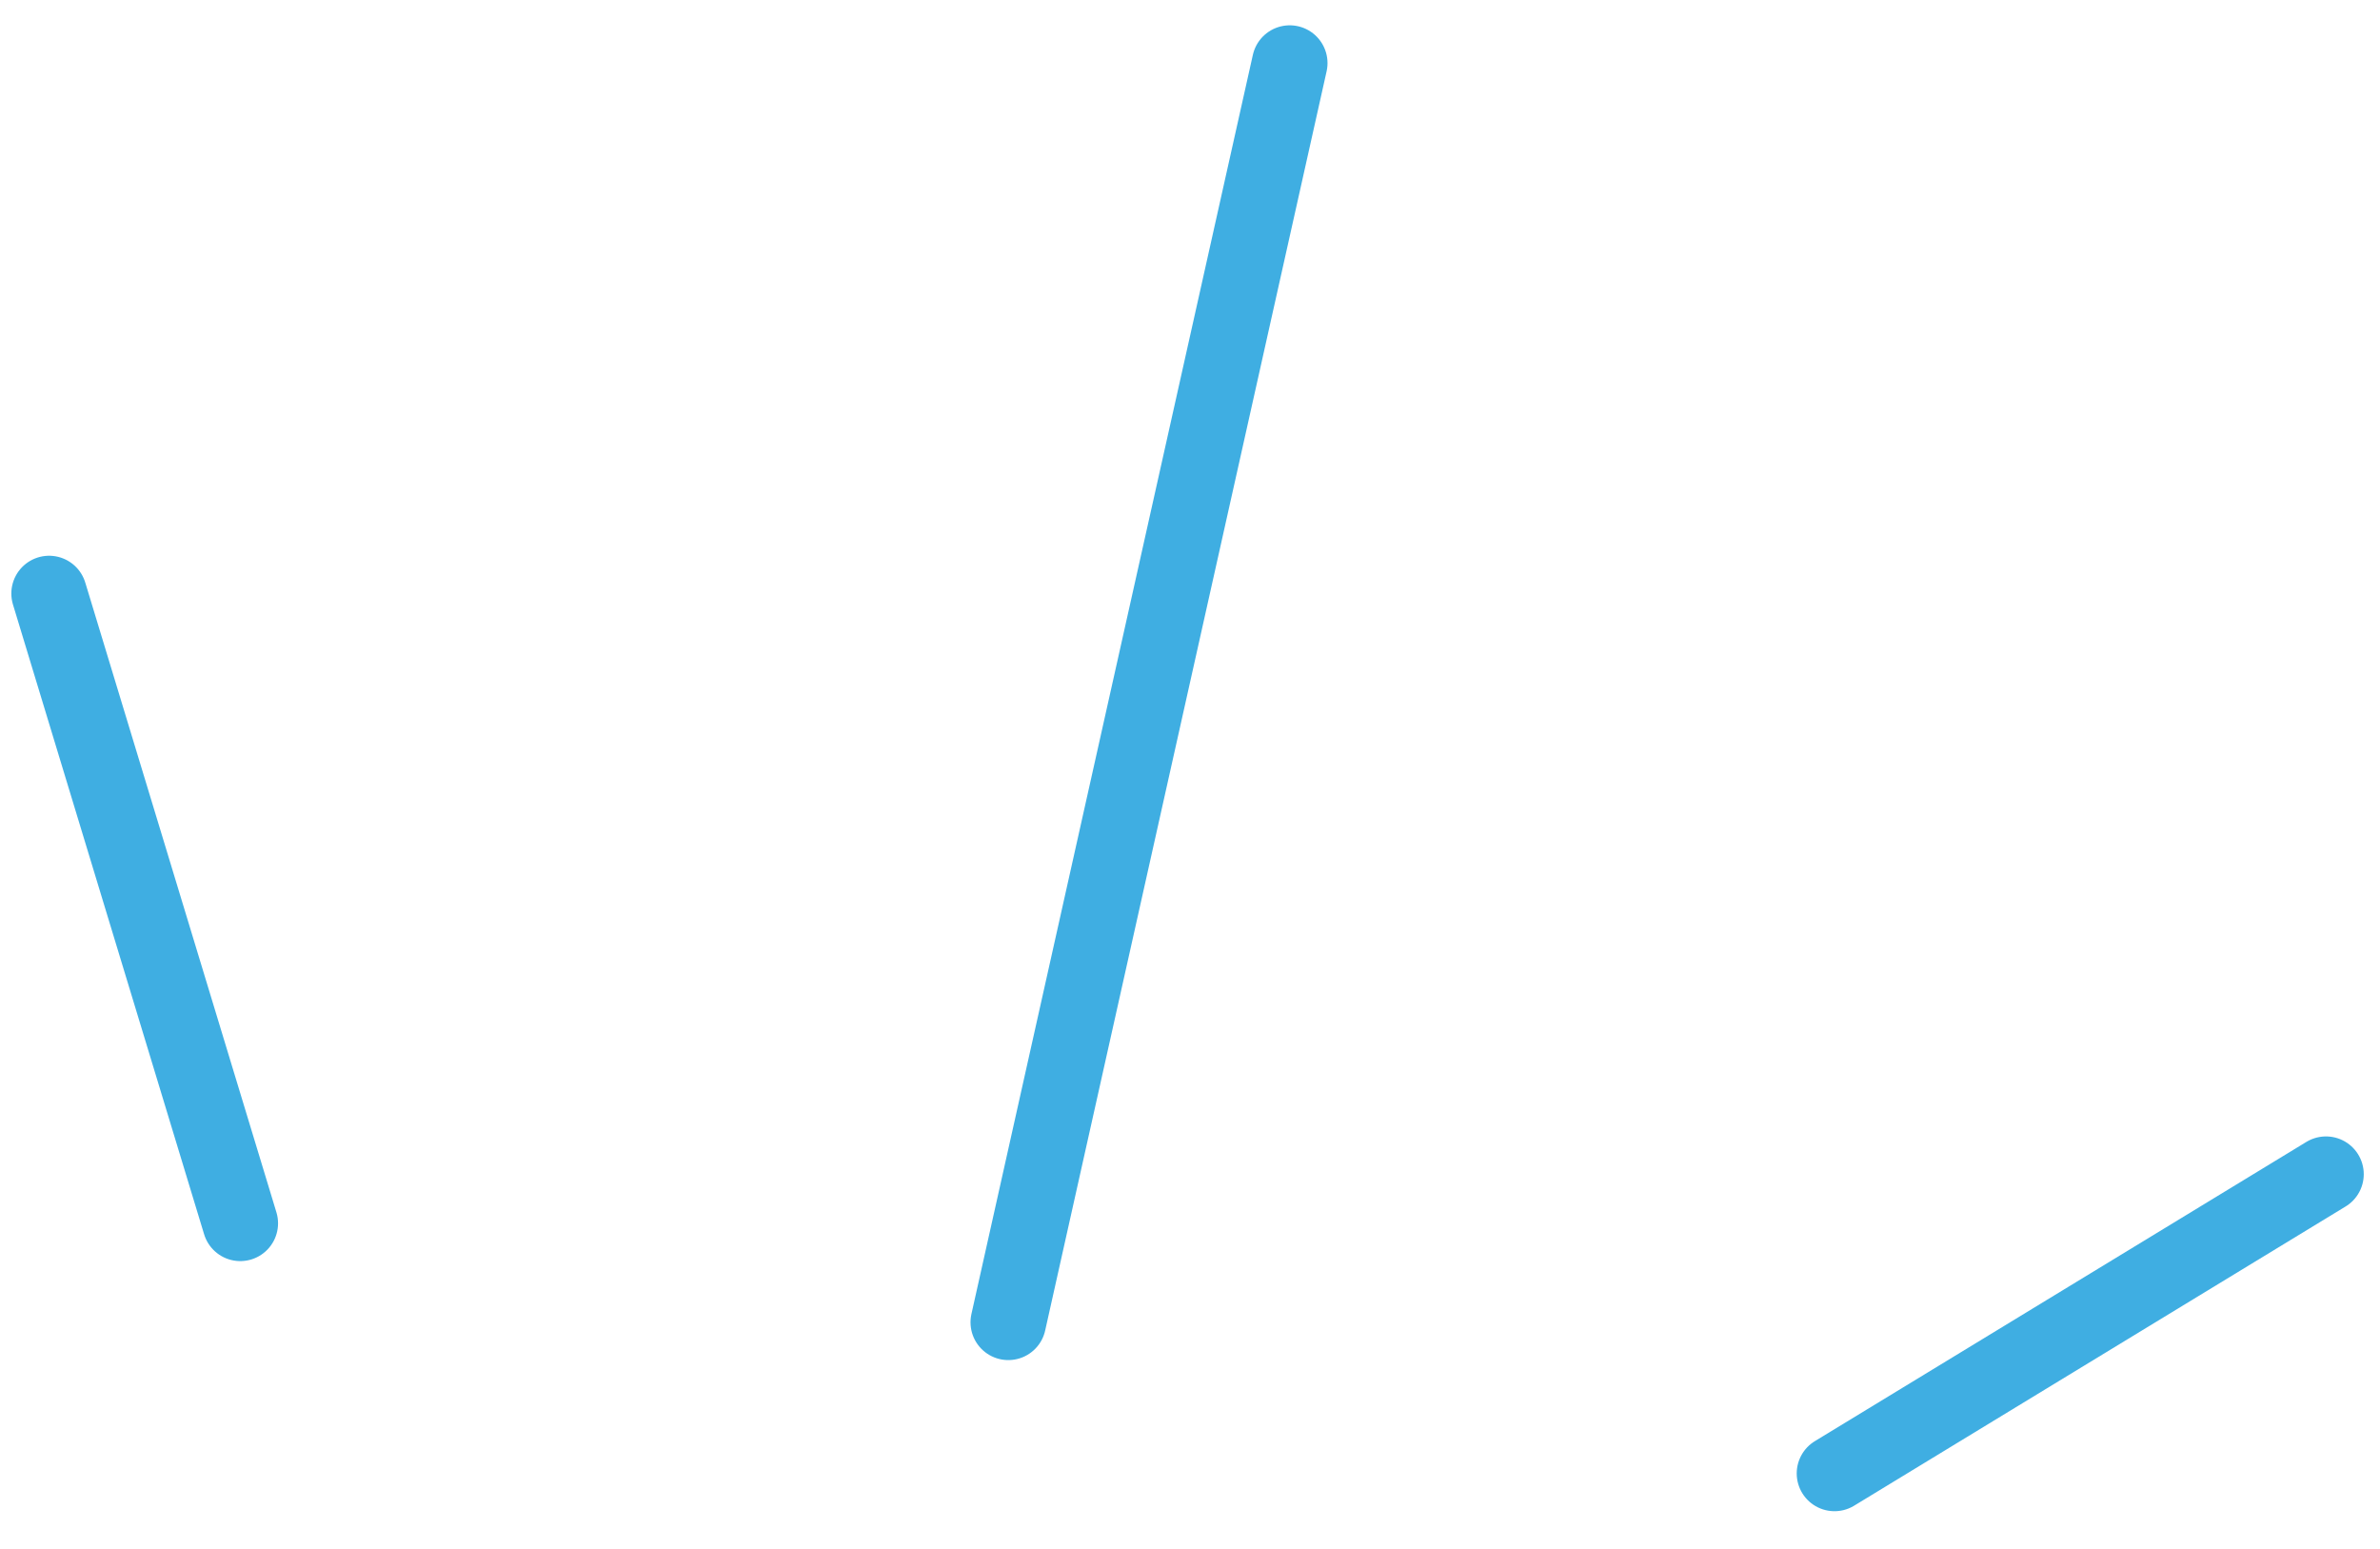 <svg xmlns="http://www.w3.org/2000/svg" id="Calque_1" data-name="Calque 1" viewBox="0 0 63 41"><defs><style>      .cls-1 {        fill: none;        stroke: #3faee2;        stroke-linecap: round;        stroke-linejoin: round;        stroke-width: 2px;      }    </style></defs><line class="cls-1" x1="1.3" y1="15.71" x2="6.36" y2="32.38"></line><line class="cls-1" x1="61.57" y1="31.08" x2="48.56" y2="39"></line><line class="cls-1" x1="26.69" y1="35" x2="34.14" y2="1.67"></line></svg>